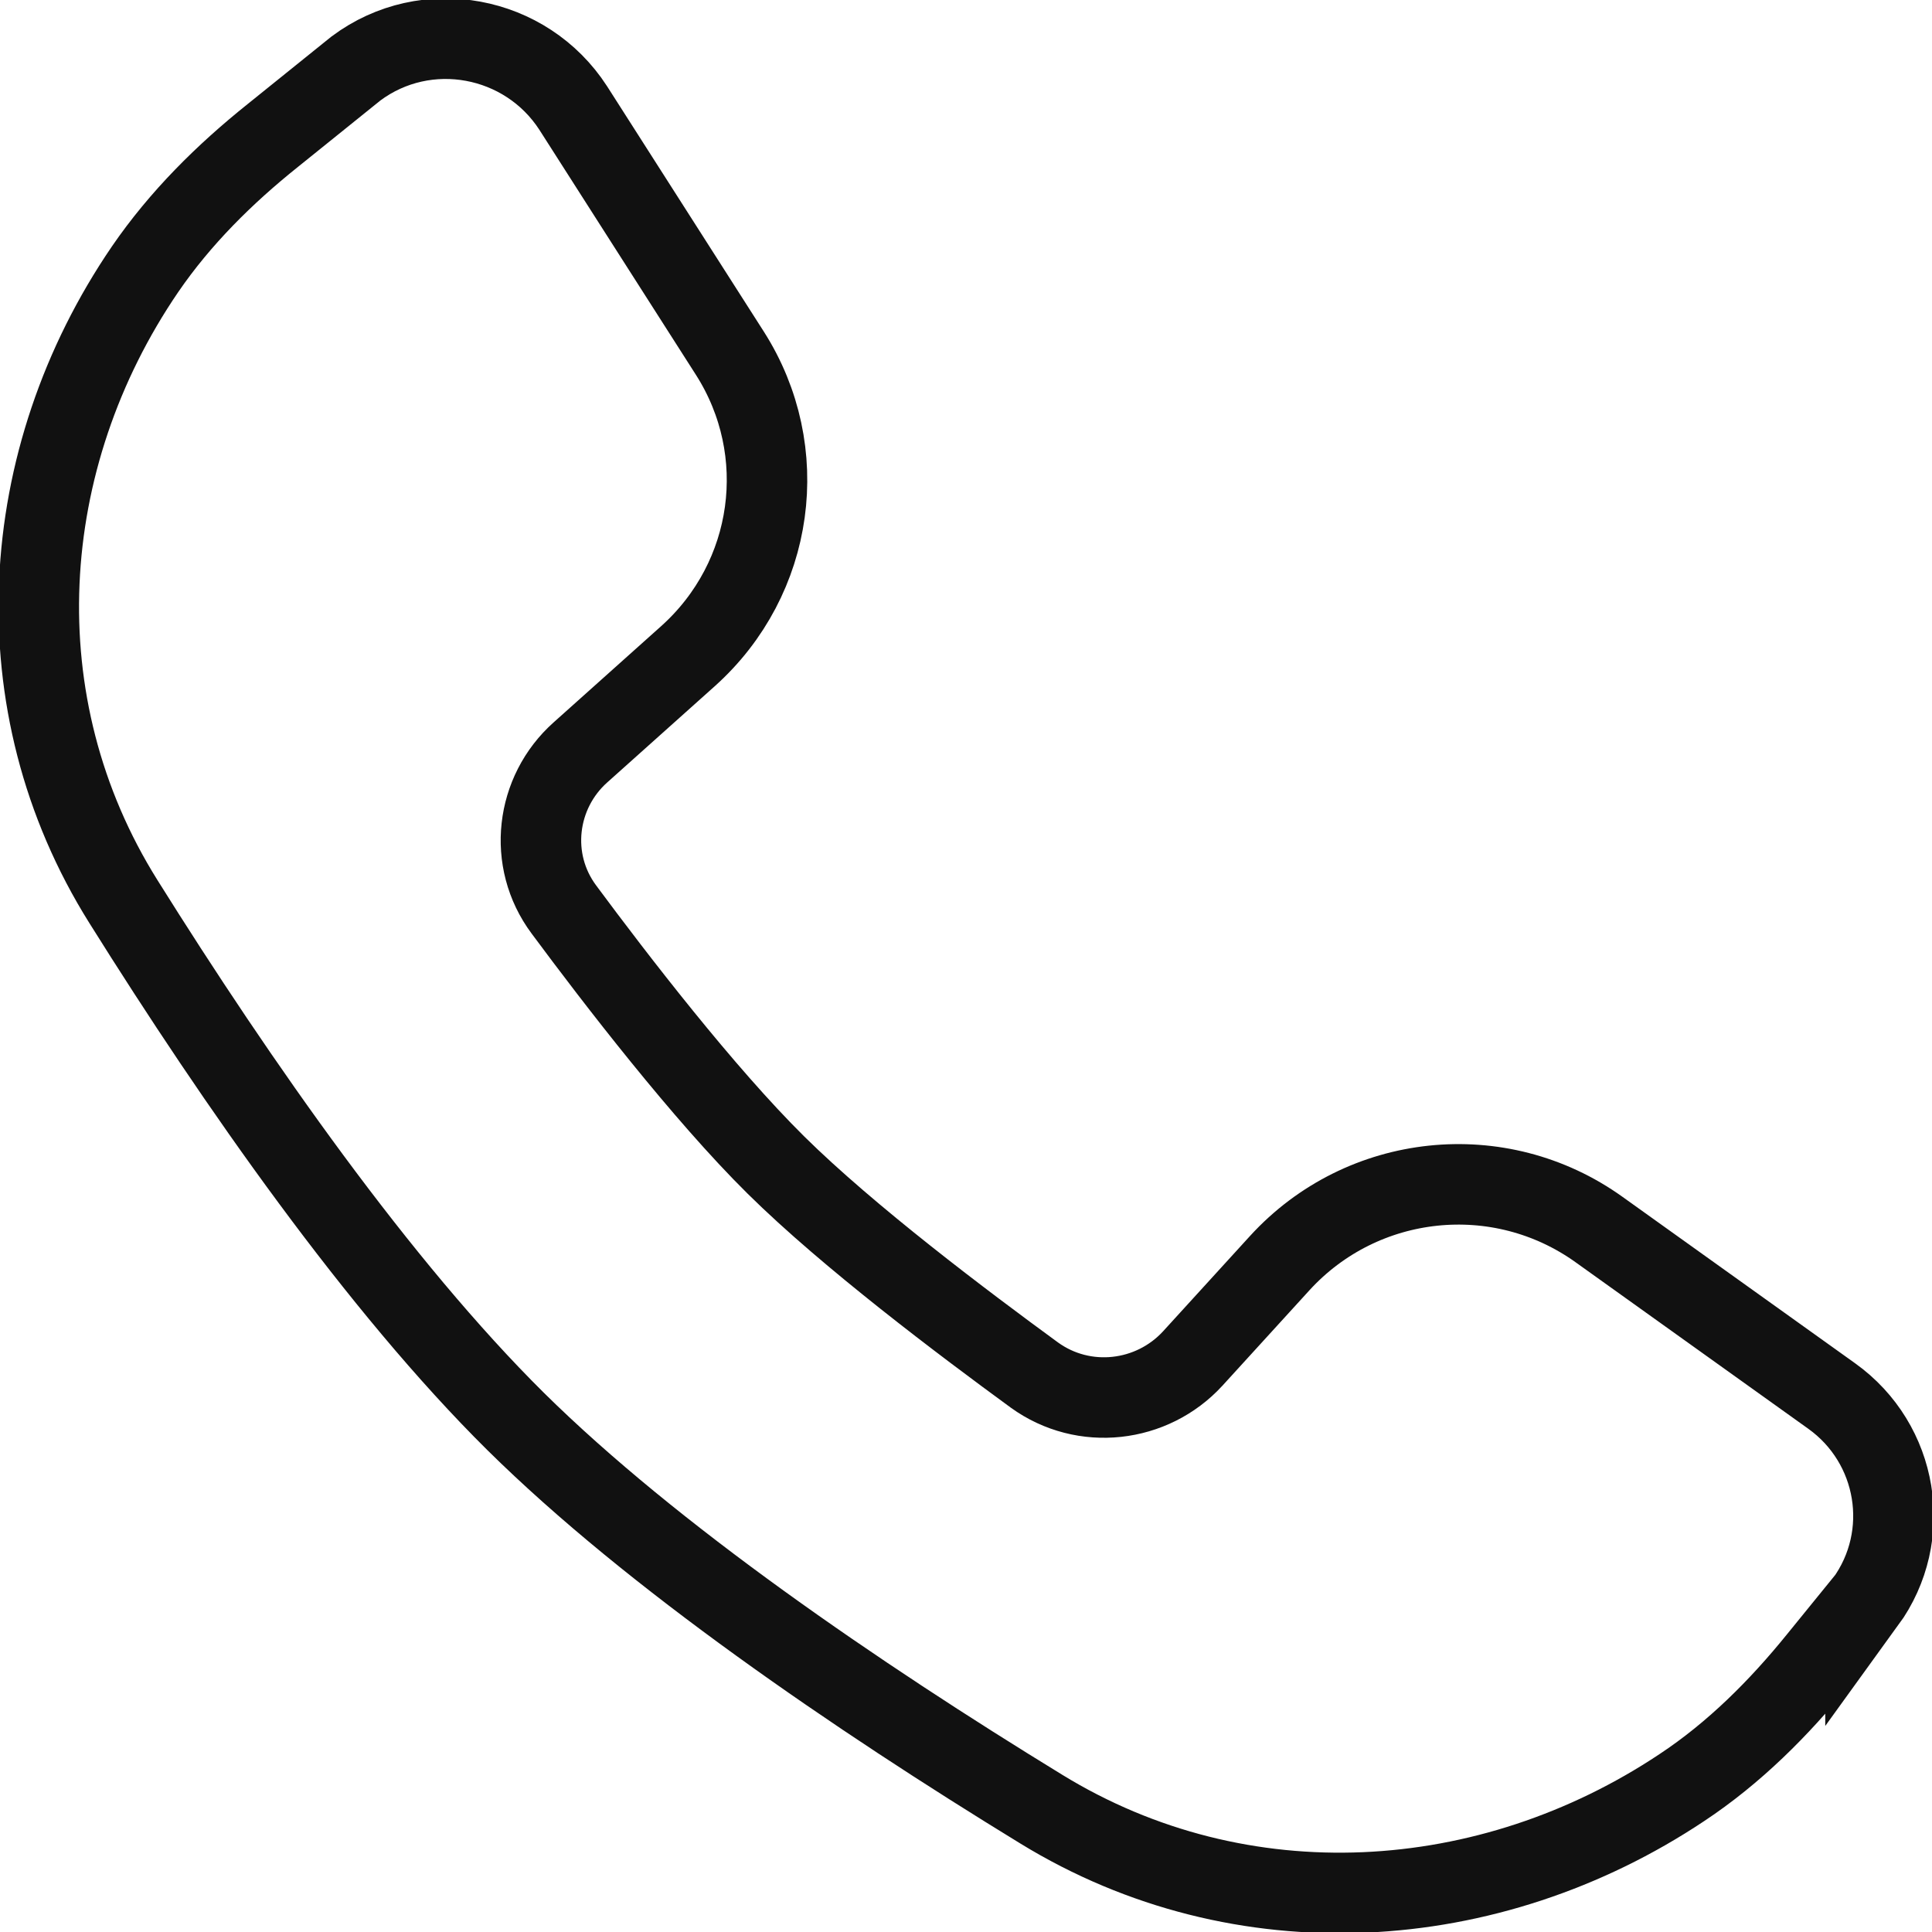 <svg width="48" height="48" viewBox="0 0 48 48" fill="none" xmlns="http://www.w3.org/2000/svg">
<path d="M46.348 39.789L45.176 41.231C44.195 42.443 43.083 43.554 41.781 44.415C37.014 47.589 30.845 48 25.868 44.946C21.271 42.132 16.204 38.668 12.809 35.314C9.414 31.95 5.909 26.943 3.065 22.398C-0.01 17.491 0.391 11.394 3.605 6.688C4.477 5.416 5.578 4.325 6.78 3.364L8.843 1.702C10.586 0.4 13.069 0.871 14.241 2.683L18.137 8.781C19.679 11.204 19.248 14.368 17.095 16.3L14.421 18.693C13.309 19.684 13.099 21.376 14.011 22.598C15.302 24.34 17.476 27.164 19.278 28.946C21.081 30.728 23.945 32.881 25.698 34.162C26.929 35.053 28.622 34.853 29.633 33.752L31.797 31.379C33.849 29.136 37.255 28.776 39.728 30.548L45.507 34.683C47.159 35.864 47.539 38.157 46.348 39.799V39.789Z" stroke="#111111" stroke-width="2" stroke-miterlimit="10"/>
</svg>

